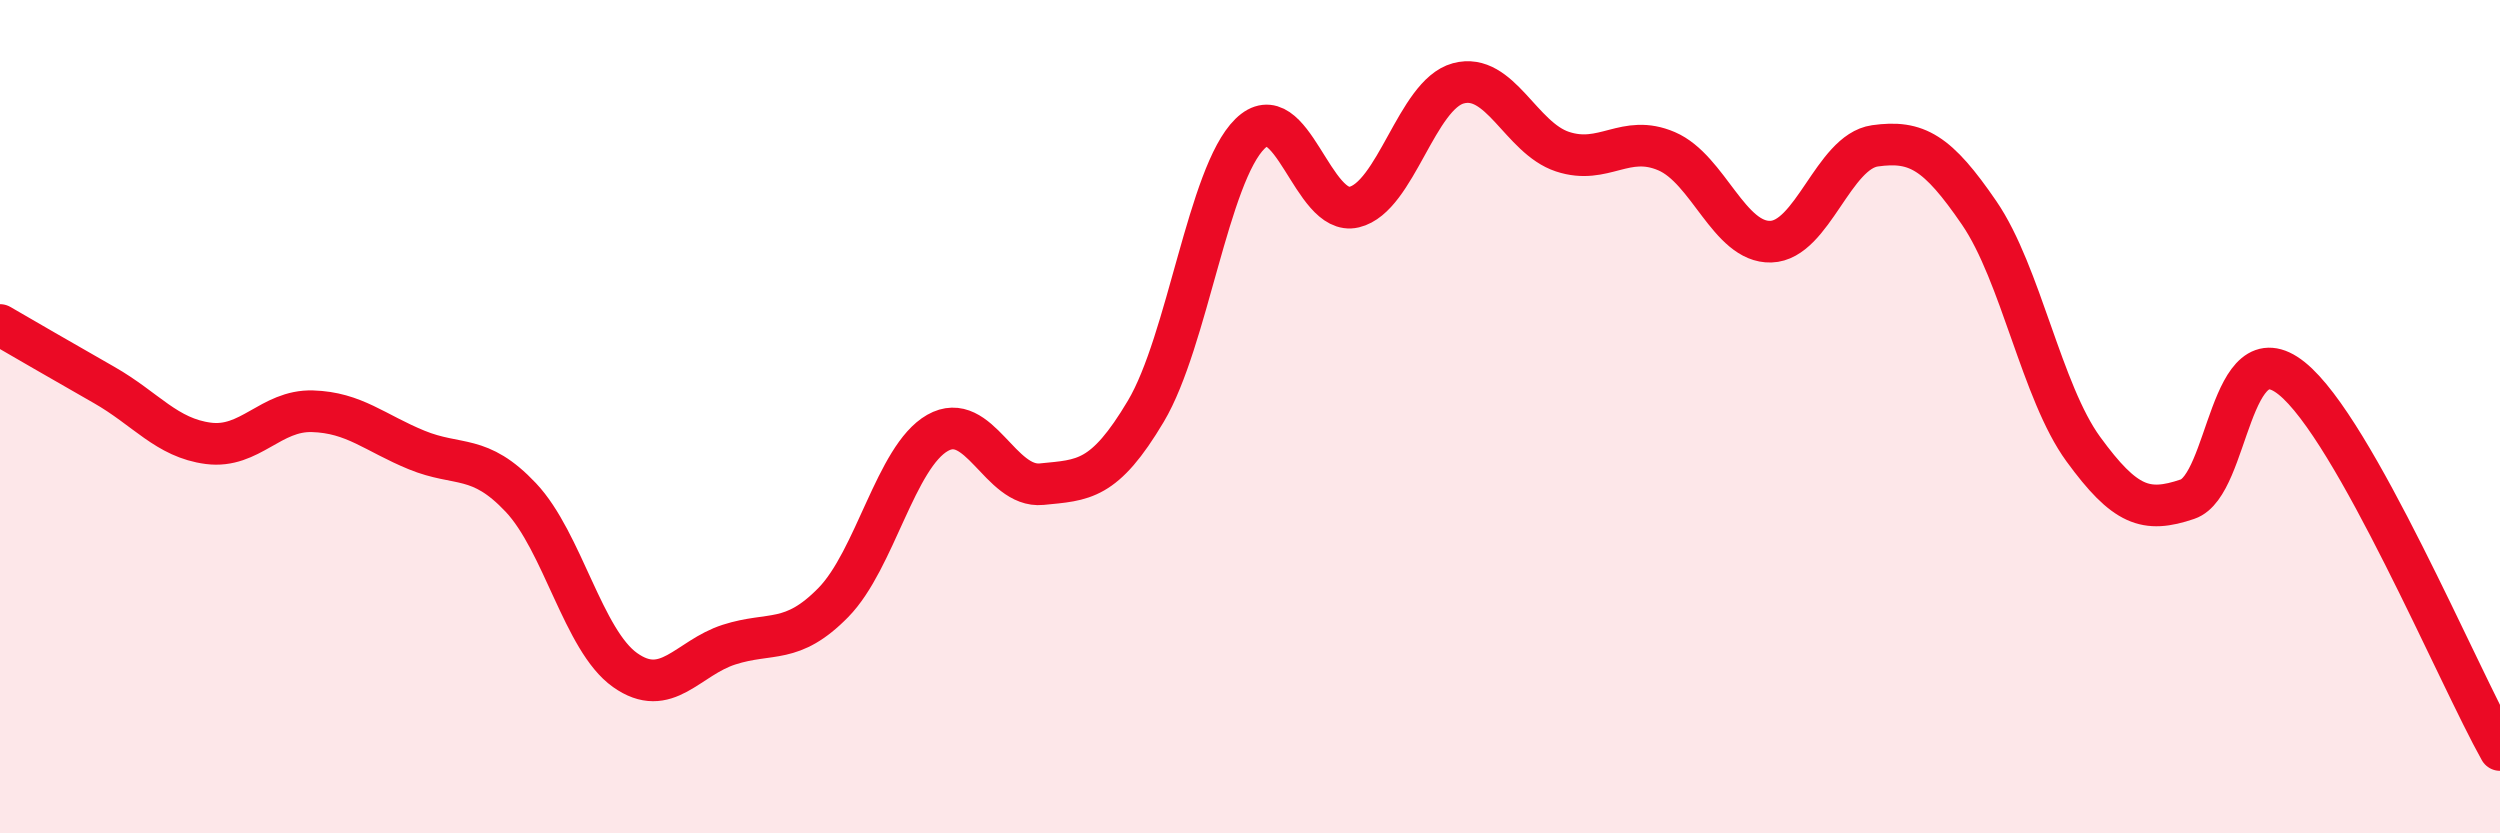 
    <svg width="60" height="20" viewBox="0 0 60 20" xmlns="http://www.w3.org/2000/svg">
      <path
        d="M 0,7.8 C 0.5,8.09 1.5,8.67 2.5,9.24 C 3.5,9.81 4,10.51 5,10.64 C 6,10.77 6.5,9.84 7.5,9.87 C 8.5,9.9 9,10.39 10,10.8 C 11,11.21 11.5,10.88 12.5,11.94 C 13.5,13 14,15.37 15,16.08 C 16,16.79 16.5,15.79 17.5,15.47 C 18.5,15.15 19,15.48 20,14.46 C 21,13.44 21.5,10.96 22.5,10.39 C 23.5,9.82 24,11.72 25,11.62 C 26,11.52 26.5,11.55 27.5,9.87 C 28.5,8.19 29,4.19 30,3.21 C 31,2.23 31.5,5.21 32.5,4.97 C 33.5,4.73 34,2.27 35,2 C 36,1.73 36.5,3.31 37.5,3.64 C 38.5,3.97 39,3.2 40,3.63 C 41,4.06 41.5,5.83 42.5,5.8 C 43.5,5.77 44,3.64 45,3.5 C 46,3.36 46.5,3.65 47.5,5.11 C 48.5,6.57 49,9.41 50,10.78 C 51,12.15 51.5,12.32 52.5,11.98 C 53.5,11.64 53.5,7.88 55,9.08 C 56.5,10.28 59,16.22 60,18L60 20L0 20Z"
        fill="#EB0A25"
        opacity="0.1"
        stroke-linecap="round"
        stroke-linejoin="round"
      />
      <path
        d="M 0,7.8 C 0.5,8.09 1.5,8.67 2.5,9.24 C 3.5,9.81 4,10.51 5,10.64 C 6,10.77 6.5,9.84 7.5,9.87 C 8.5,9.9 9,10.39 10,10.8 C 11,11.21 11.5,10.88 12.5,11.94 C 13.5,13 14,15.37 15,16.08 C 16,16.79 16.5,15.79 17.5,15.47 C 18.5,15.15 19,15.48 20,14.46 C 21,13.44 21.5,10.96 22.5,10.39 C 23.5,9.82 24,11.72 25,11.62 C 26,11.52 26.5,11.55 27.5,9.87 C 28.5,8.19 29,4.19 30,3.21 C 31,2.23 31.5,5.21 32.5,4.97 C 33.5,4.73 34,2.27 35,2 C 36,1.73 36.5,3.31 37.5,3.64 C 38.5,3.97 39,3.2 40,3.63 C 41,4.06 41.5,5.83 42.5,5.8 C 43.5,5.77 44,3.64 45,3.5 C 46,3.36 46.5,3.65 47.5,5.11 C 48.5,6.57 49,9.41 50,10.78 C 51,12.15 51.5,12.32 52.5,11.98 C 53.5,11.64 53.5,7.88 55,9.08 C 56.5,10.28 59,16.22 60,18"
        stroke="#EB0A25"
        stroke-width="1"
        fill="none"
        stroke-linecap="round"
        stroke-linejoin="round"
      />
    </svg>
  